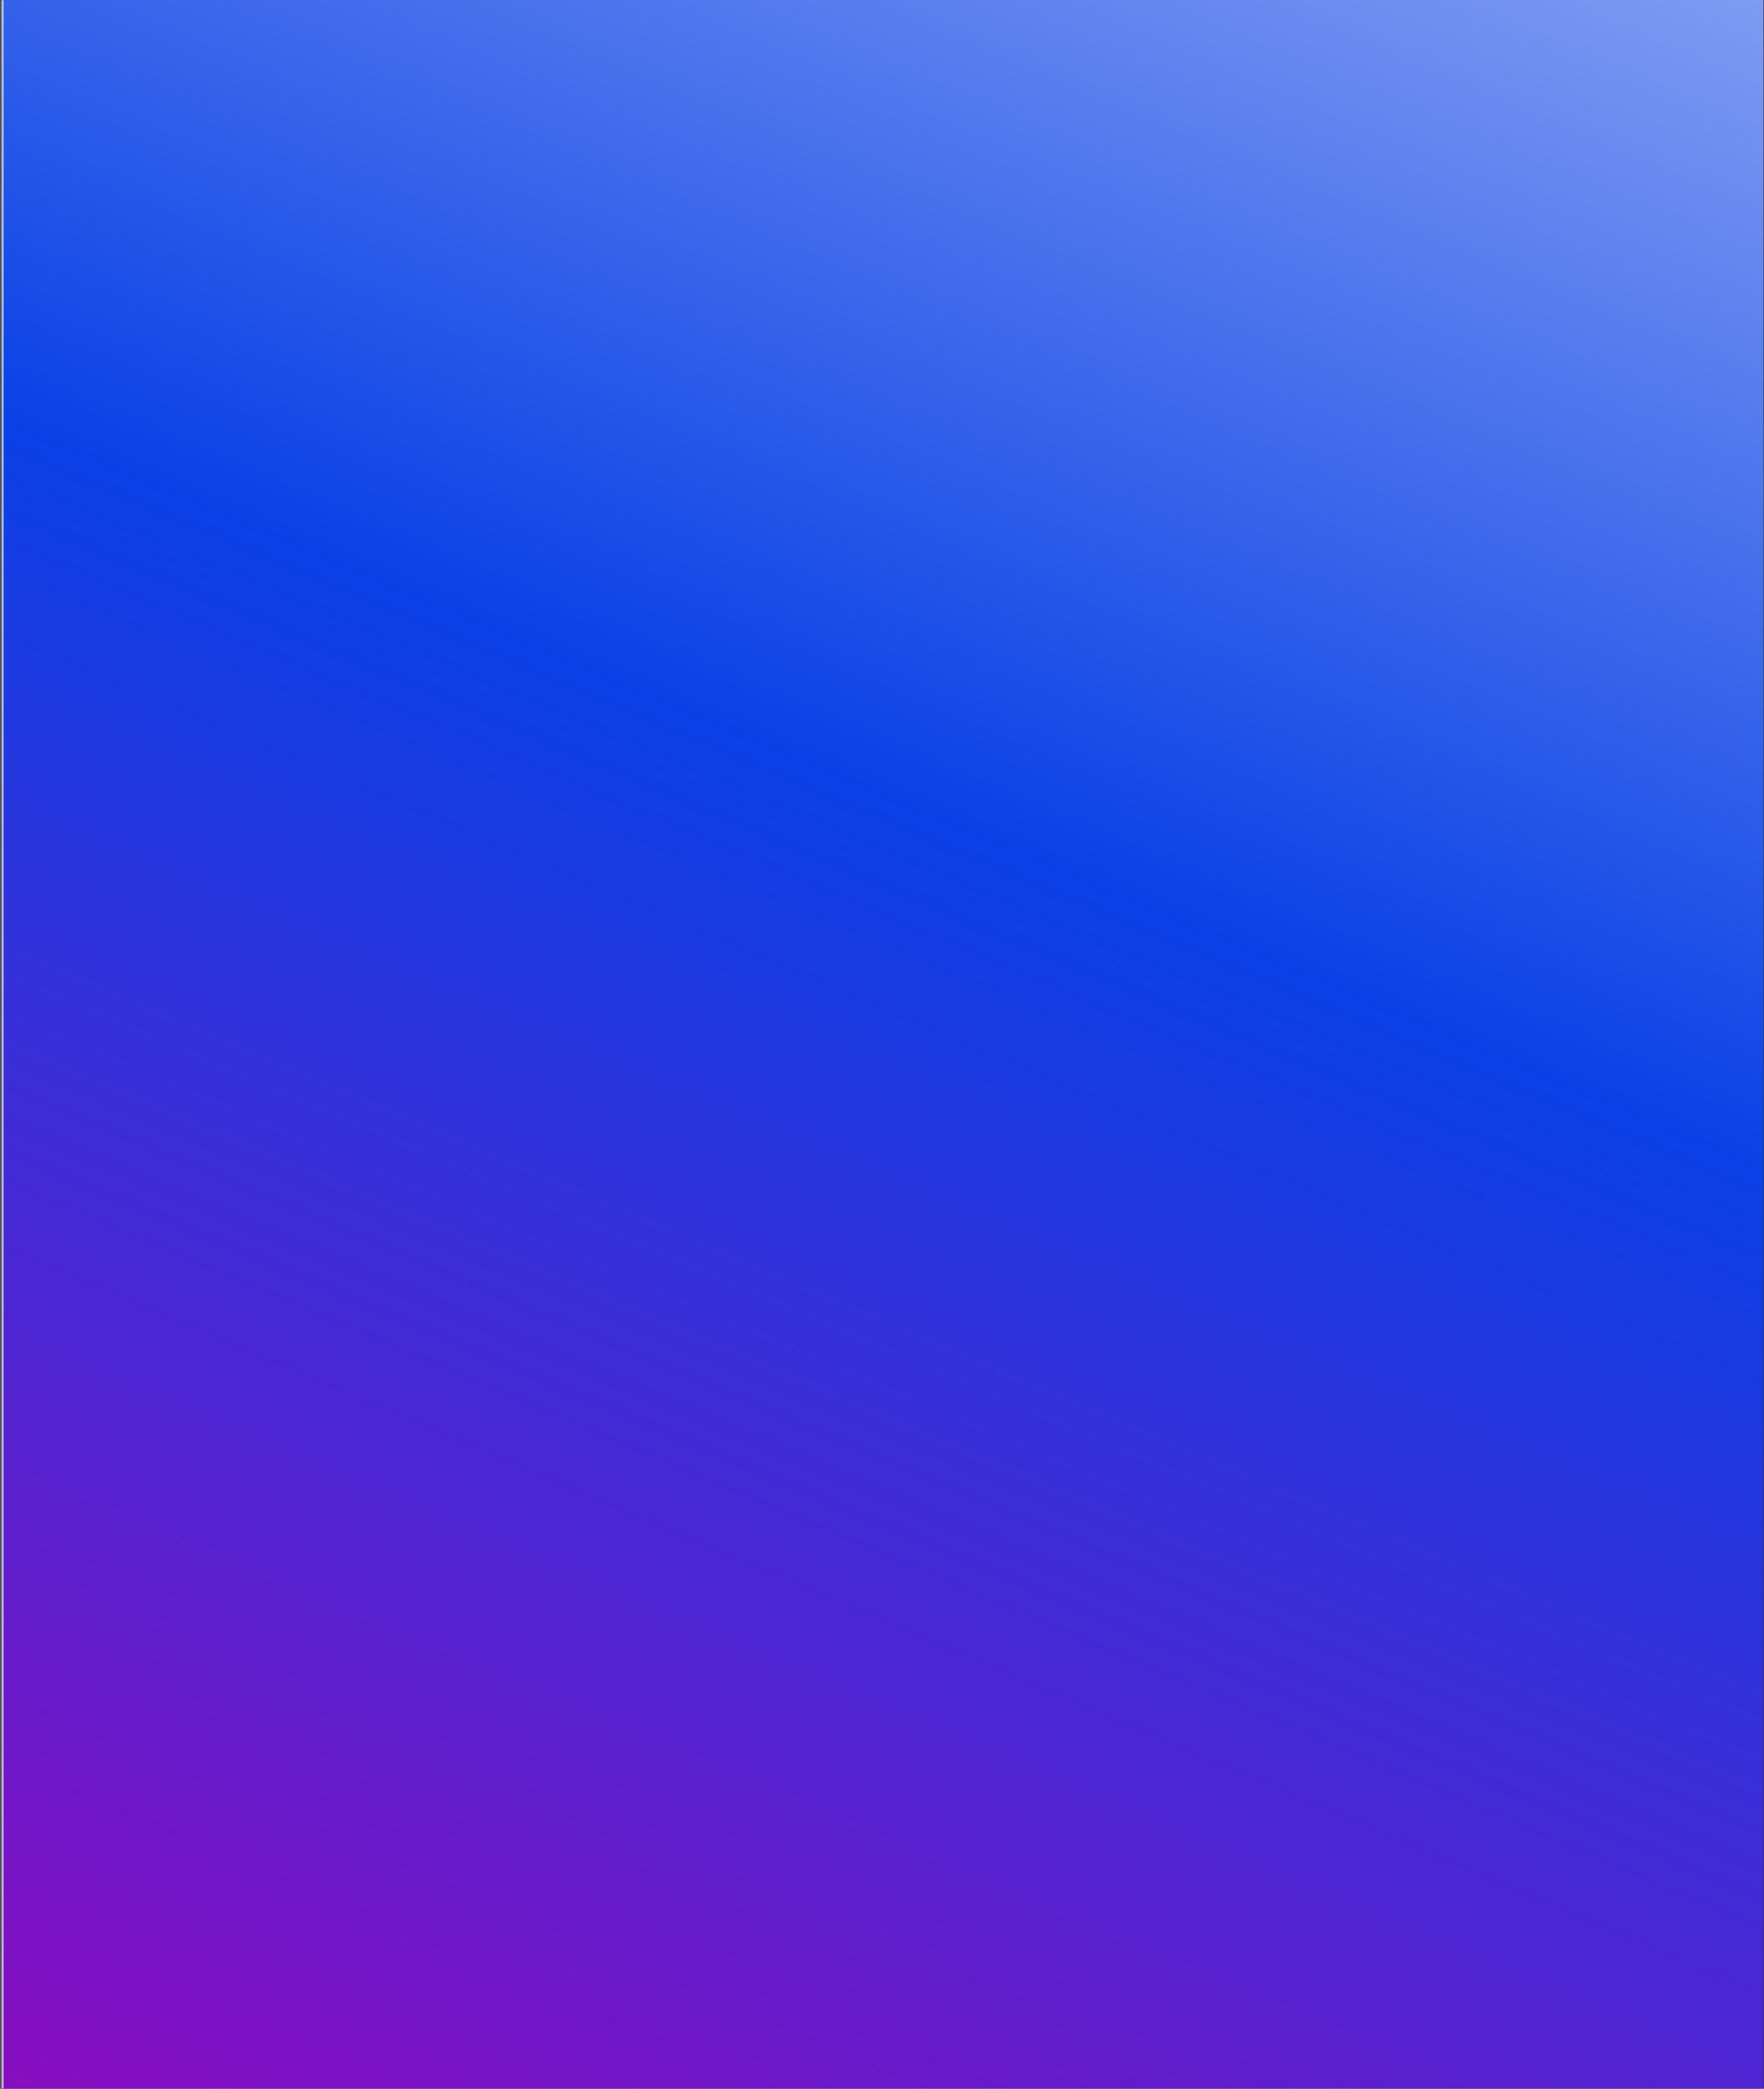 <svg width="865" height="1024" viewBox="0 0 865 1024" fill="none" xmlns="http://www.w3.org/2000/svg">
<rect x="0" y="0" width="865" height="1024" fill="#333333" stroke="none"/>
<mask id="path-1-inside-1_2250_12570" fill="white">
<path d="M0.75 0H864.75V1024H0.75V0Z"/>
</mask>
<path d="M0.75 0H864.75V1024H0.75V0Z" fill="url(#paint0_linear_2250_12570)"/>
<path d="M0.75 1024H1.75V0H0.75H-0.25V1024H0.75Z" fill="#D1D5DC" mask="url(#path-1-inside-1_2250_12570)"/>
<defs>
<linearGradient id="paint0_linear_2250_12570" x1="711.32" y1="-581.814" x2="-50.517" y2="1209.78" gradientUnits="userSpaceOnUse">
<stop stop-color="#E7ECFD"/>
<stop offset="0.515" stop-color="#0A41E6"/>
<stop offset="1" stop-color="#A800B7"/>
</linearGradient>
</defs>
</svg>
